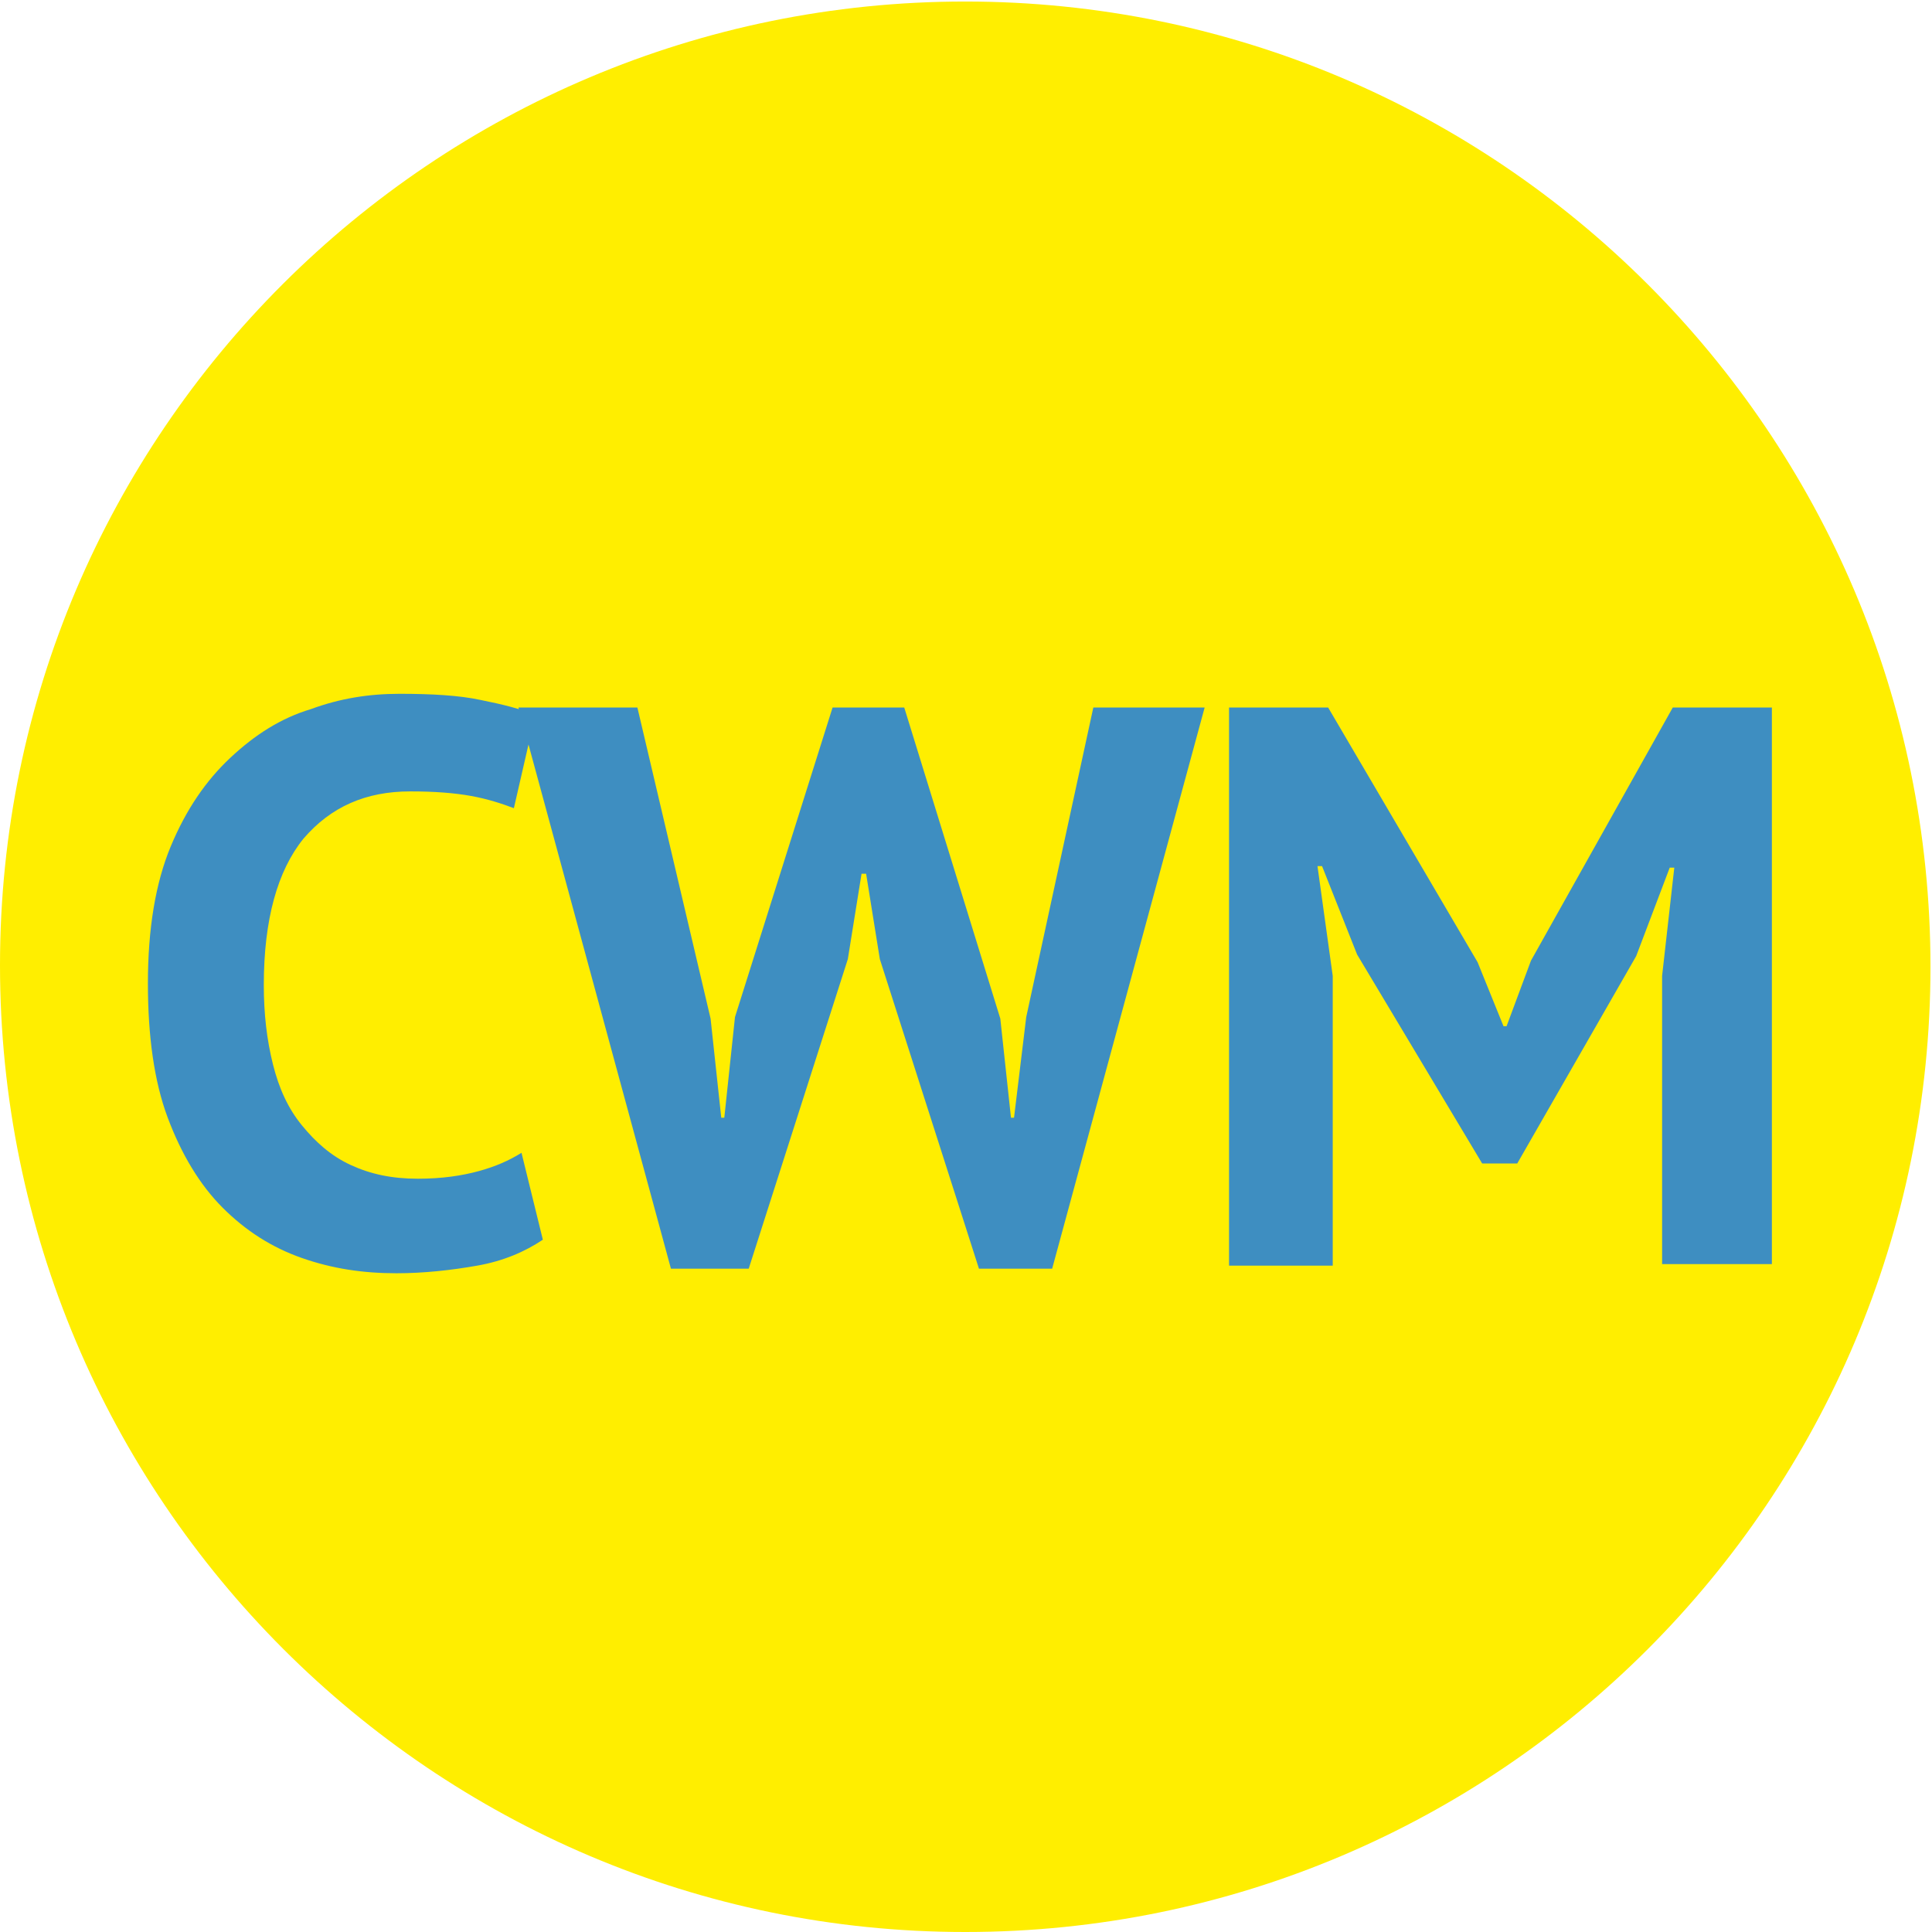 <?xml version="1.0" encoding="utf-8"?>
<!-- Generator: Adobe Illustrator 27.9.2, SVG Export Plug-In . SVG Version: 6.00 Build 0)  -->
<svg version="1.1" id="Ebene_1" xmlns="http://www.w3.org/2000/svg" xmlns:xlink="http://www.w3.org/1999/xlink" x="0px" y="0px"
	 viewBox="0 0 126.7 126.7" style="enable-background:new 0 0 126.7 126.7;" xml:space="preserve">
<style type="text/css">
	.st0{clip-path:url(#SVGID_00000125600812765649939000000003502724544479788213_);fill:#FFEE00;}
	.st1{clip-path:url(#SVGID_00000125600812765649939000000003502724544479788213_);fill:#3E8EC1;}
</style>
<g>
	<defs>
		<rect id="SVGID_1_" width="126.7" height="126.7"/>
	</defs>
	<clipPath id="SVGID_00000132805107082031276030000014112490216694550153_">
		<use xlink:href="#SVGID_1_"  style="overflow:visible;"/>
	</clipPath>
	<path style="clip-path:url(#SVGID_00000132805107082031276030000014112490216694550153_);fill:#FFEE00;" d="M63.3,126.7
		c35,0,63.3-28.4,63.3-63.3c0-35-28.4-63.3-63.3-63.3S0,28.4,0,63.3C0,98.3,28.4,126.7,63.3,126.7"/>
	<path style="clip-path:url(#SVGID_00000132805107082031276030000014112490216694550153_);fill:#3E8EC1;" d="M109,82.9h7.2V46.4
		h-6.5L100.4,63l-1.6,4.3h-0.2l-1.7-4.2l-9.8-16.7h-6.5v36.6h6.8v-19l-1-7.2h0.3l2.3,5.8l8.2,13.7h2.3l7.8-13.6l2.2-5.8h0.3L109,64
		V82.9z M41.8,46.4H34l10,36.8h5.1l6.5-20.3l0.9-5.6h0.3l0.9,5.6l6.5,20.3H69L79,46.4h-7.3l-4.4,20.3l-0.8,6.6h-0.2l-0.7-6.5
		l-6.3-20.4h-4.7l-6.4,20.3l-0.7,6.6h-0.2l-0.7-6.5L41.8,46.4z M34.2,75.6c-0.8,0.5-1.7,0.9-2.8,1.2c-1.1,0.3-2.4,0.5-4,0.5
		c-1.7,0-3.1-0.3-4.4-0.9c-1.3-0.6-2.3-1.5-3.2-2.6c-0.9-1.1-1.5-2.4-1.9-4c-0.4-1.6-0.6-3.3-0.6-5.2c0-4.3,0.9-7.5,2.6-9.6
		c1.8-2.1,4.1-3.1,7-3.1c1.6,0,2.9,0.1,4,0.3c1.1,0.2,2,0.5,2.8,0.8l1.4-6.1c-0.9-0.4-2.1-0.7-3.6-1c-1.4-0.3-3.2-0.4-5.3-0.4
		c-2,0-3.9,0.3-5.8,1c-2,0.6-3.7,1.7-5.3,3.2c-1.6,1.5-2.9,3.4-3.9,5.8c-1,2.4-1.5,5.4-1.5,9c0,3.4,0.4,6.4,1.3,8.8
		c0.9,2.4,2.1,4.4,3.6,5.9c1.5,1.5,3.2,2.6,5.2,3.3c2,0.7,4,1,6.2,1c1.8,0,3.6-0.2,5.3-0.5c1.7-0.3,3.1-0.9,4.3-1.7L34.2,75.6z"/>
</g>
</svg>
